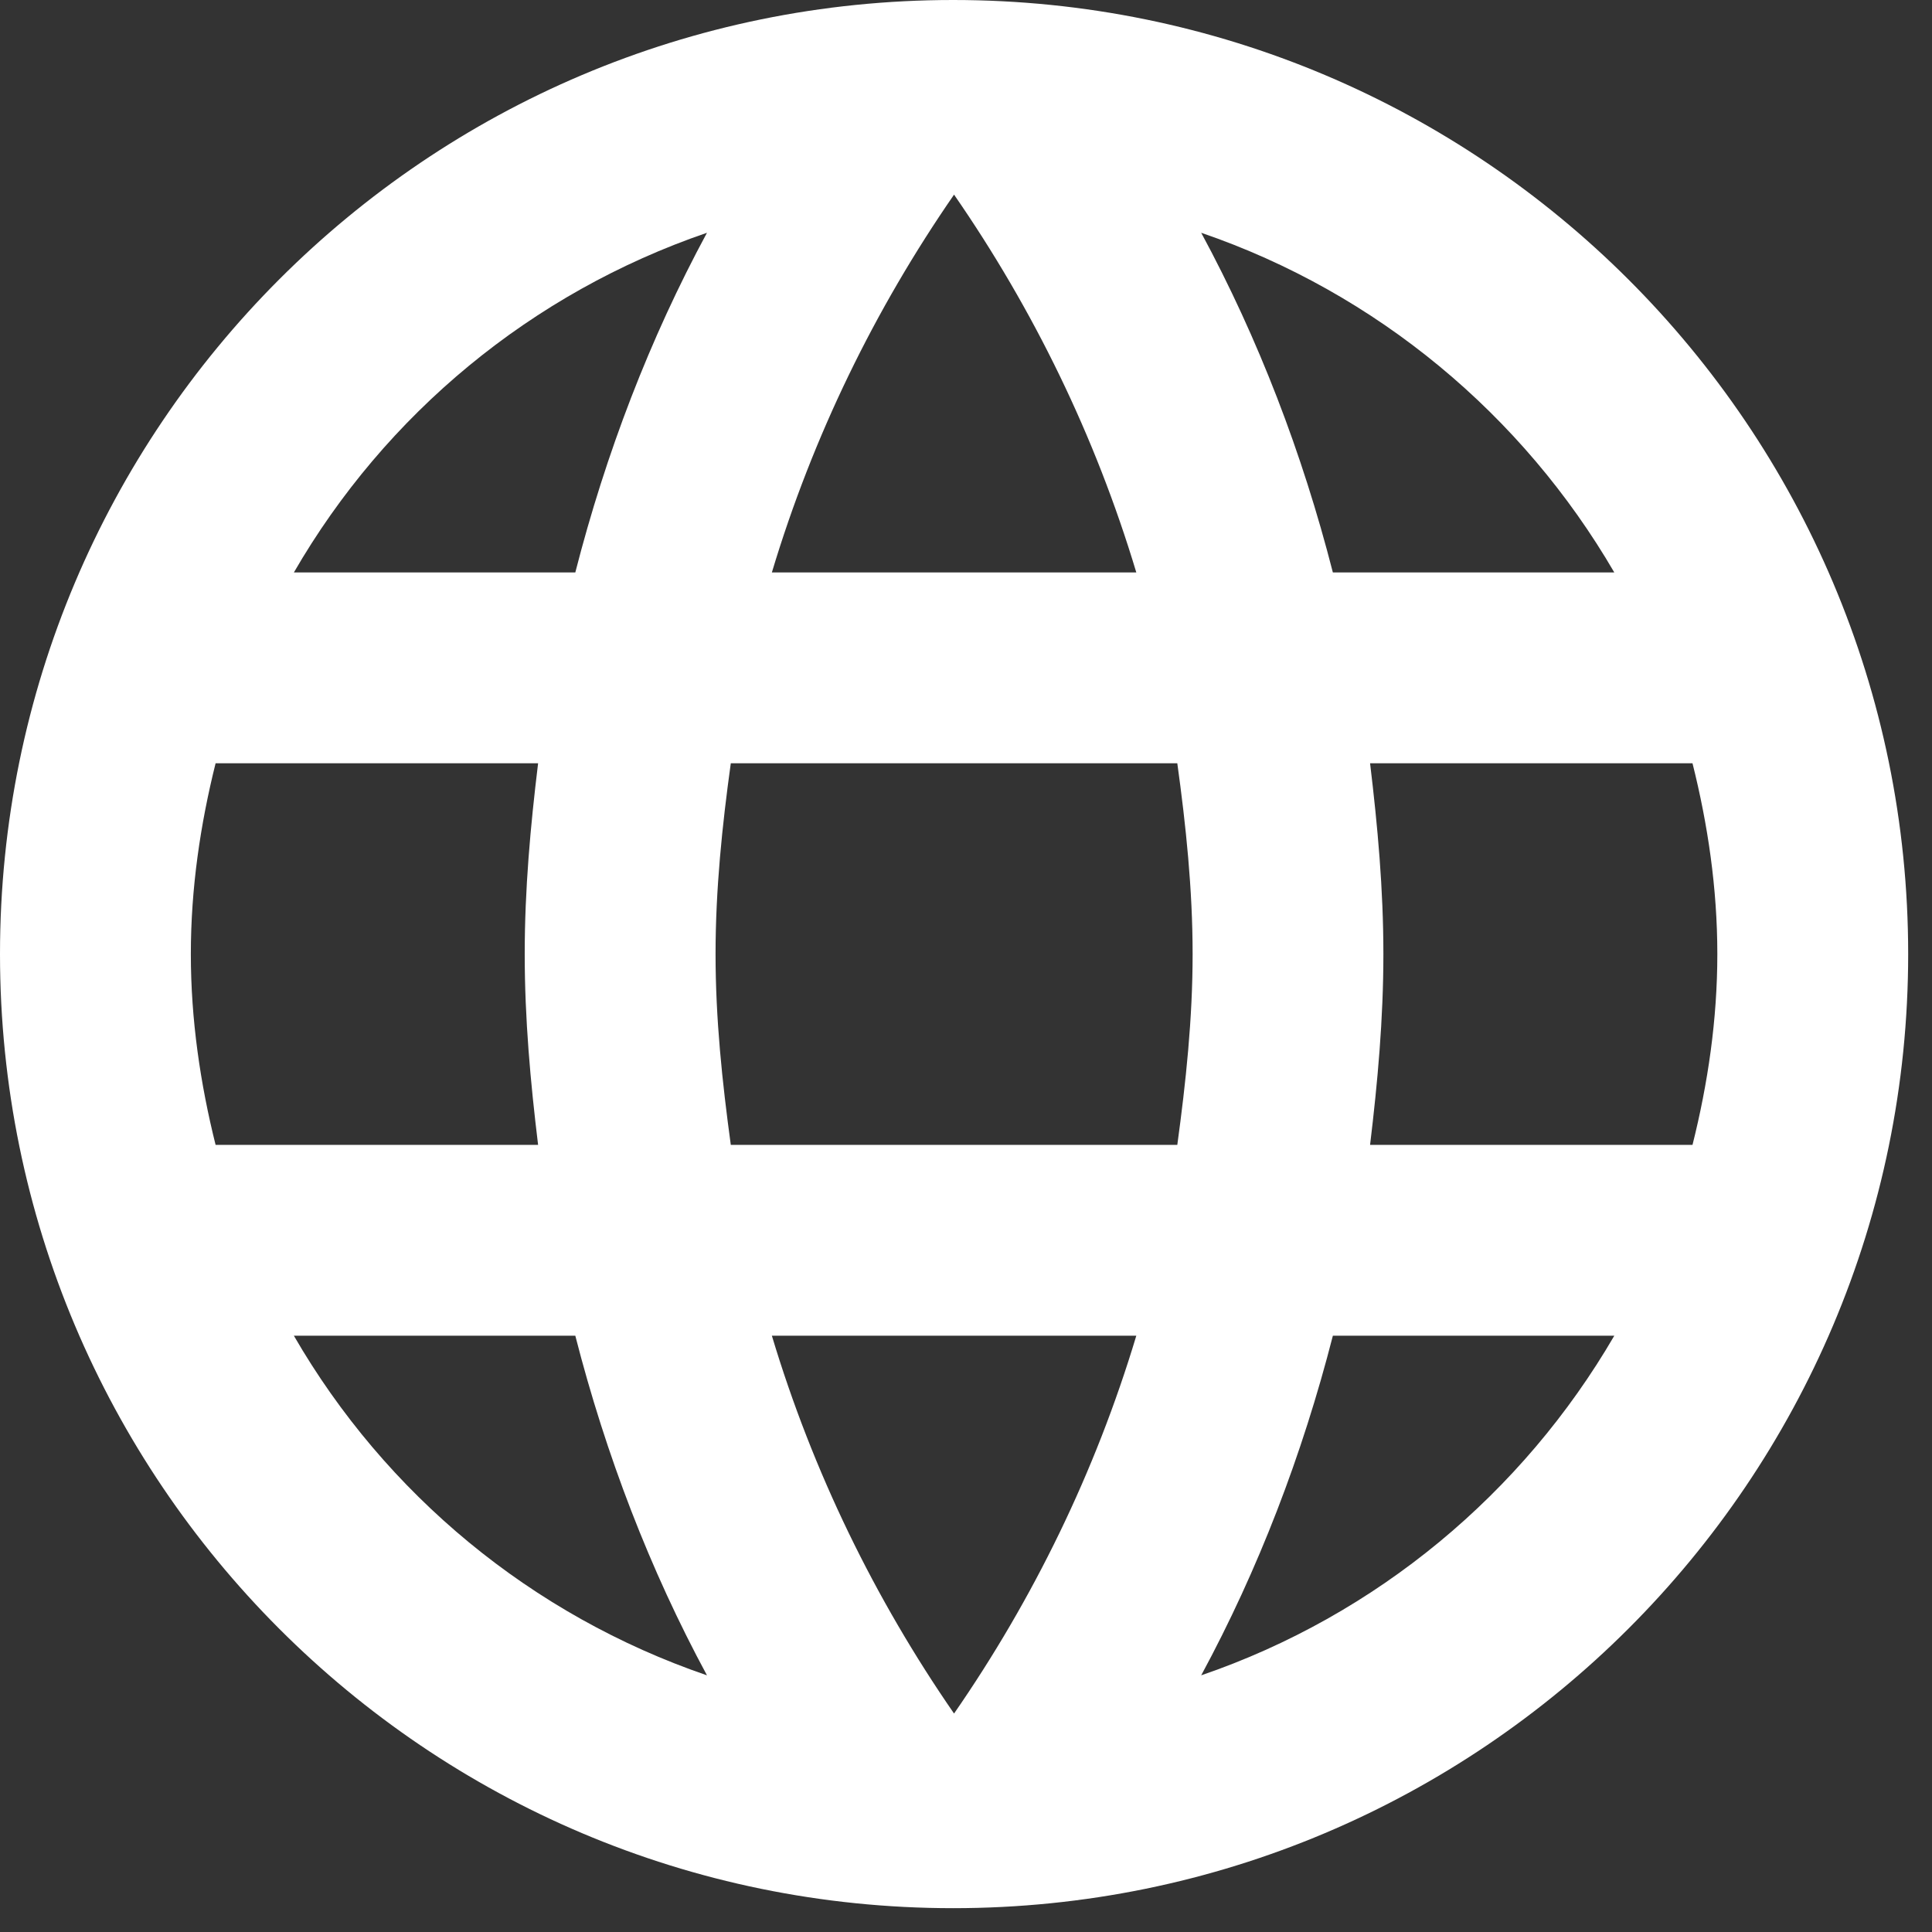 <?xml version="1.0" encoding="utf-8"?>
<svg xmlns="http://www.w3.org/2000/svg" fill="none" height="100%" overflow="visible" preserveAspectRatio="none" style="display: block;" viewBox="0 0 27 27" width="100%">
<rect x="0" y="0" width="27" height="27" fill="#333333" stroke="none"/>
<path d="M13.32 0C5.96 0 0 5.973 0 13.333C0 20.693 5.96 26.667 13.32 26.667C20.693 26.667 26.667 20.693 26.667 13.333C26.667 5.973 20.693 0 13.32 0ZM22.56 8H18.627C18.2 6.333 17.587 4.733 16.787 3.253C19.24 4.093 21.28 5.8 22.56 8ZM13.333 2.72C14.44 4.32 15.307 6.093 15.88 8H10.787C11.36 6.093 12.227 4.32 13.333 2.72ZM3.013 16C2.8 15.147 2.667 14.253 2.667 13.333C2.667 12.413 2.8 11.52 3.013 10.667H7.52C7.413 11.547 7.333 12.427 7.333 13.333C7.333 14.24 7.413 15.12 7.52 16H3.013ZM4.107 18.667H8.04C8.467 20.333 9.08 21.933 9.88 23.413C7.427 22.573 5.387 20.88 4.107 18.667ZM8.04 8H4.107C5.387 5.787 7.427 4.093 9.88 3.253C9.08 4.733 8.467 6.333 8.04 8ZM13.333 23.947C12.227 22.347 11.36 20.573 10.787 18.667H15.88C15.307 20.573 14.44 22.347 13.333 23.947ZM16.453 16H10.213C10.093 15.12 10 14.24 10 13.333C10 12.427 10.093 11.533 10.213 10.667H16.453C16.573 11.533 16.667 12.427 16.667 13.333C16.667 14.24 16.573 15.12 16.453 16ZM16.787 23.413C17.587 21.933 18.2 20.333 18.627 18.667H22.56C21.28 20.867 19.24 22.573 16.787 23.413ZM19.147 16C19.253 15.12 19.333 14.24 19.333 13.333C19.333 12.427 19.253 11.547 19.147 10.667H23.653C23.867 11.52 24 12.413 24 13.333C24 14.253 23.867 15.147 23.653 16H19.147Z" fill="white" id="Vector"/>
</svg>